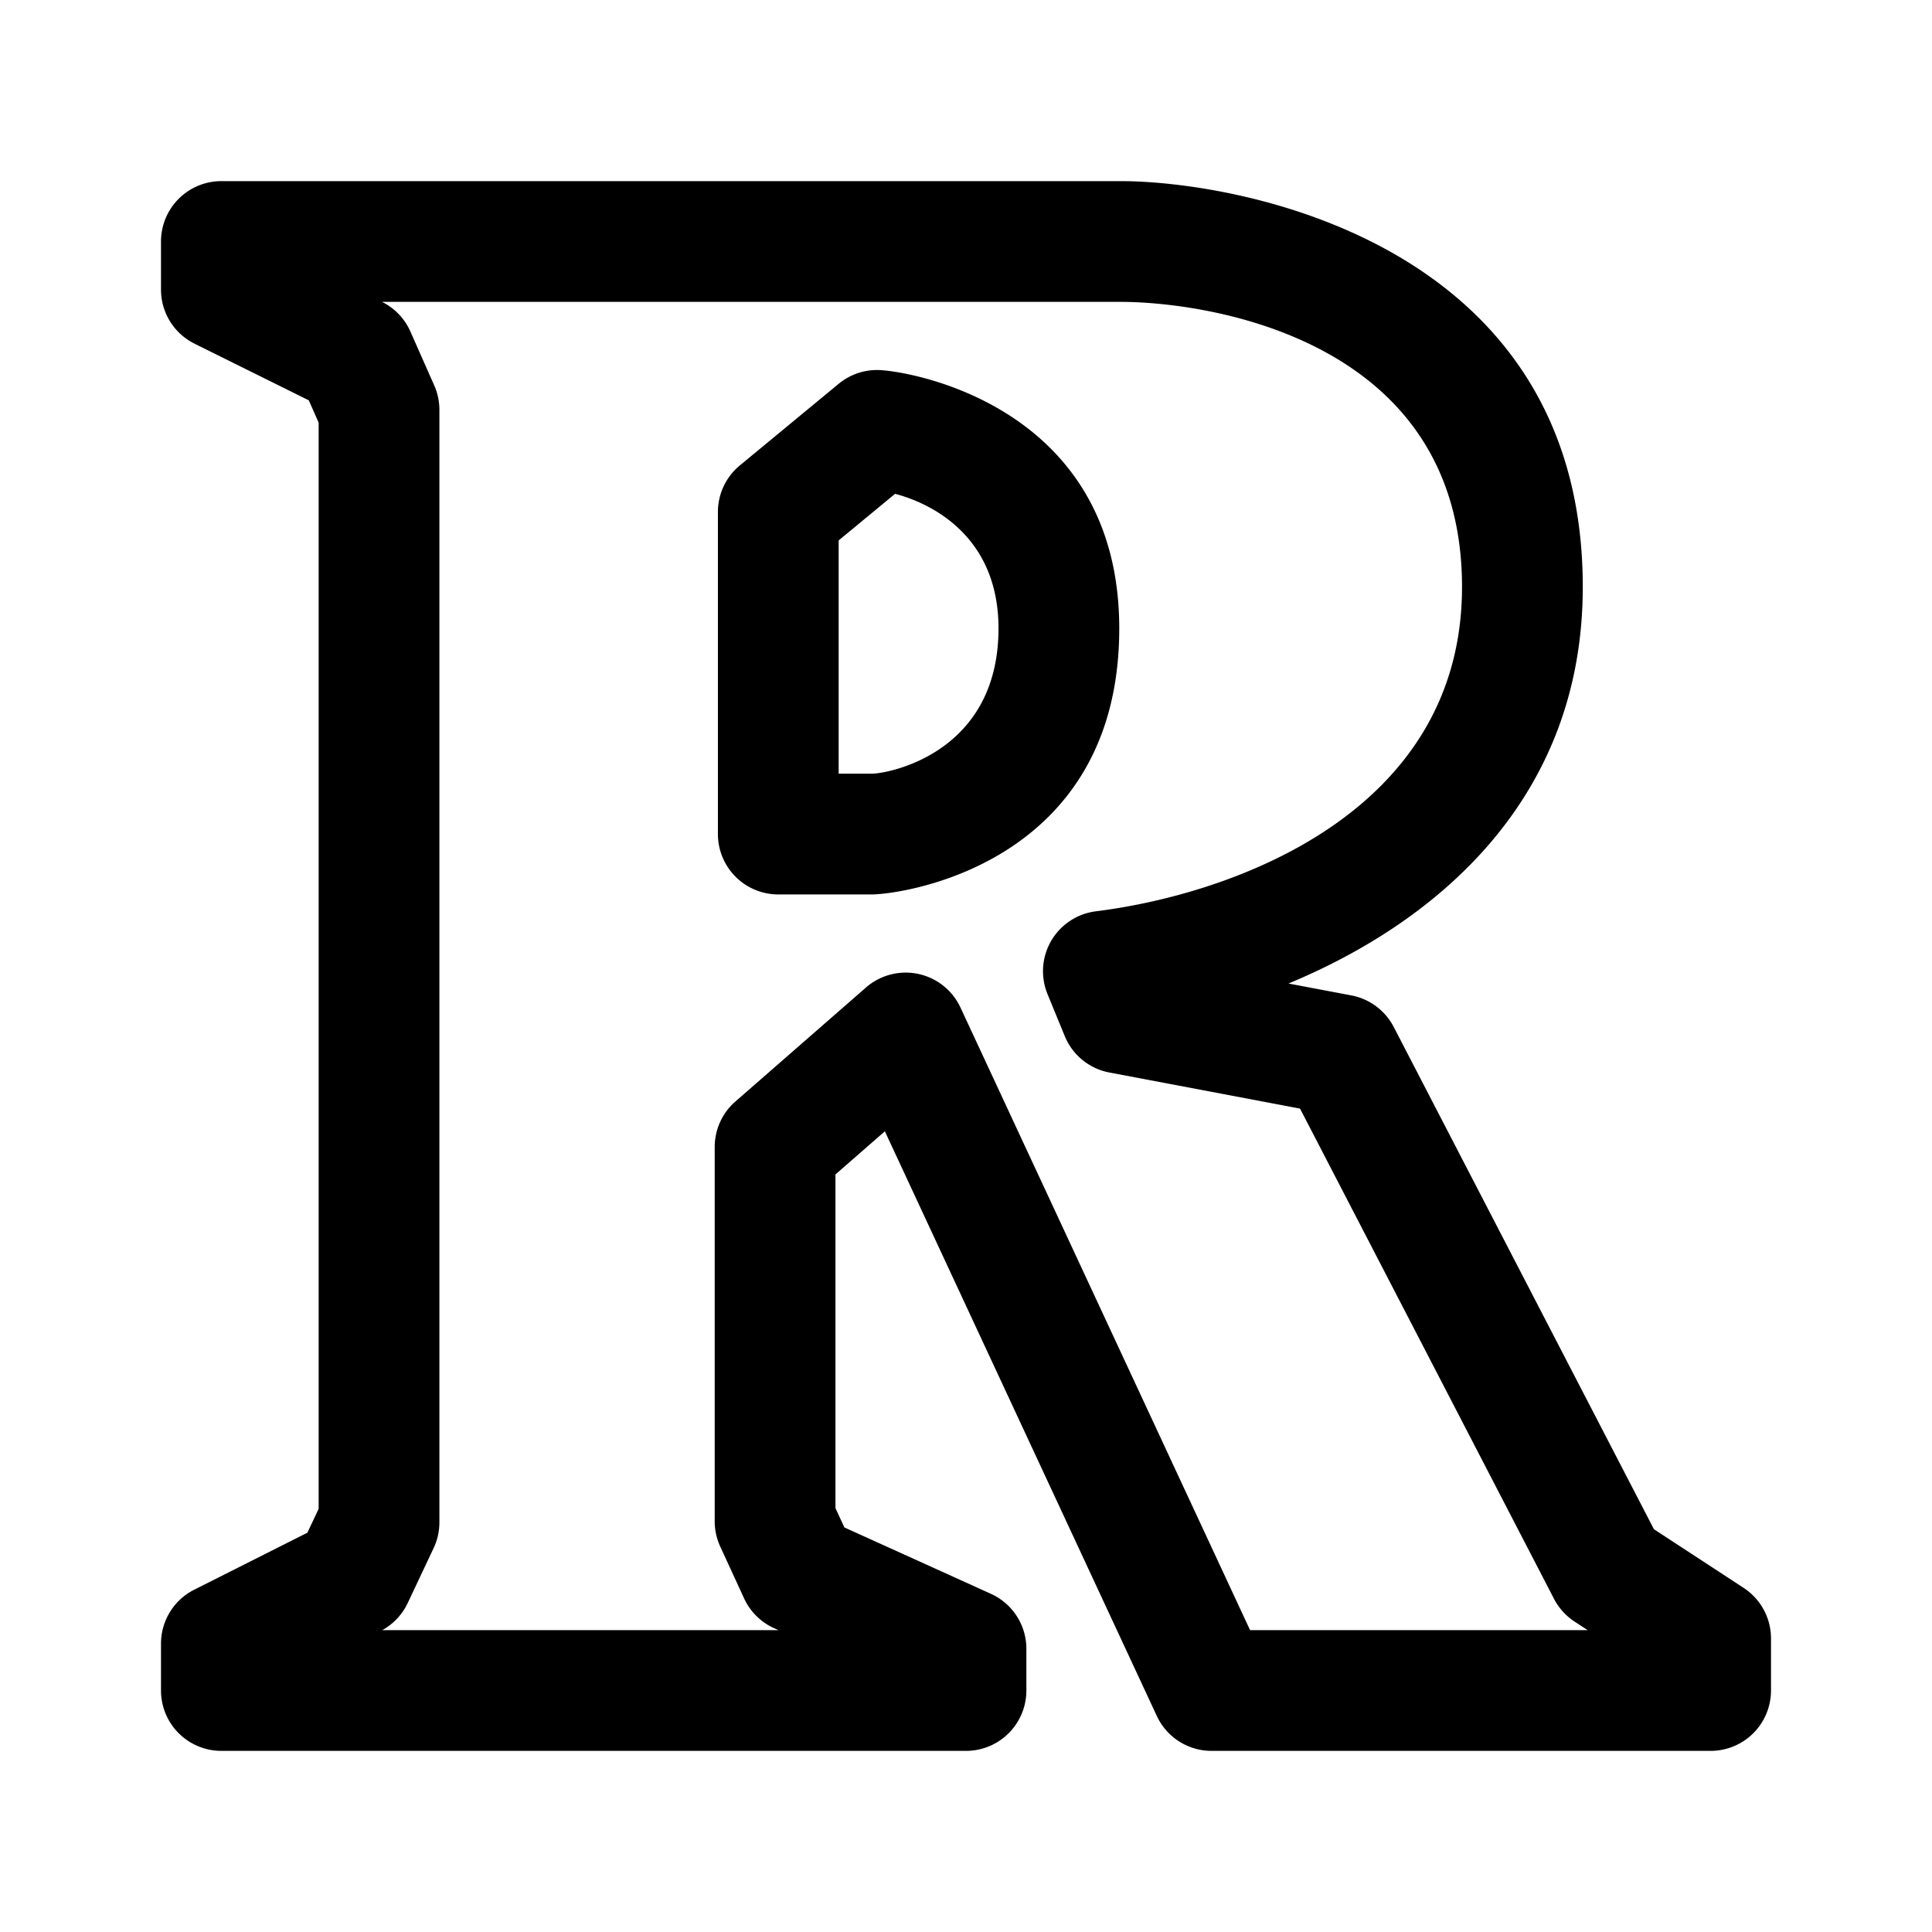 <?xml version="1.0" encoding="utf-8"?><!-- Uploaded to: SVG Repo, www.svgrepo.com, Generator: SVG Repo Mixer Tools -->
<svg fill="#000000" width="800px" height="800px" viewBox="0 0 192 192" xmlns="http://www.w3.org/2000/svg" xml:space="preserve" style="fill-rule:evenodd;clip-rule:evenodd;stroke-linejoin:round;stroke-miterlimit:2"><path d="M552.05 733.741c14.763-6.133 29.244-18.326 29.244-39.416 0-34.398-34.53-40.325-45.925-40.325H446a6 6 0 0 0-6 6v4.78a6 6 0 0 0 3.334 5.375l11.354 5.63.979 2.214v107.944l-1.12 2.376-11.246 5.664a6 6 0 0 0-3.301 5.359V804a6 6 0 0 0 6 6h74a6 6 0 0 0 6-6v-4.143a5.998 5.998 0 0 0-3.524-5.465l-14.565-6.598-.885-1.924v-33.155l4.911-4.287 27.026 58.103a5.999 5.999 0 0 0 5.44 3.469H594a6 6 0 0 0 6-6v-5.173a6.002 6.002 0 0 0-2.715-5.022l-8.92-5.834-25.858-49.912a6.001 6.001 0 0 0-4.212-3.136l-6.245-1.182ZM461.966 666h73.403c8.24 0 33.925 3.451 33.925 28.325 0 22.582-22.983 30.568-36.384 32.239a6 6 0 0 0-4.808 8.233l1.713 4.172a6 6 0 0 0 4.435 3.616l18.945 3.586 25.24 48.718a5.99 5.99 0 0 0 2.043 2.261l1.298.85H548.23l-28.781-61.876a6.003 6.003 0 0 0-9.387-1.989l-12.982 11.334a6 6 0 0 0-2.054 4.52v37.195c0 .865.187 1.721.549 2.507l2.37 5.152a6 6 0 0 0 2.975 2.958l.44.199h-39.369a5.994 5.994 0 0 0 2.527-2.693l2.576-5.46a5.997 5.997 0 0 0 .573-2.56V676.732a6 6 0 0 0-.512-2.427l-2.37-5.358a6.002 6.002 0 0 0-2.819-2.947Zm49.198 6.77a6 6 0 0 0-3.821 1.374l-9.819 8.11a6.001 6.001 0 0 0-2.179 4.626v32.008a6 6 0 0 0 6 6h9.295c2.908 0 24.59-2.925 24.59-26.437 0-22.36-21.307-25.681-24.066-25.681Zm1.787 12.306c3.45.901 10.279 4.089 10.279 13.375 0 12.474-11.047 14.437-12.59 14.437h-3.295v-23.182l5.606-4.63Z" style="fill-rule:evenodd;clip-rule:evenodd;stroke-linejoin:round;stroke-miterlimit:2" transform="translate(-424 -636)"/></svg>